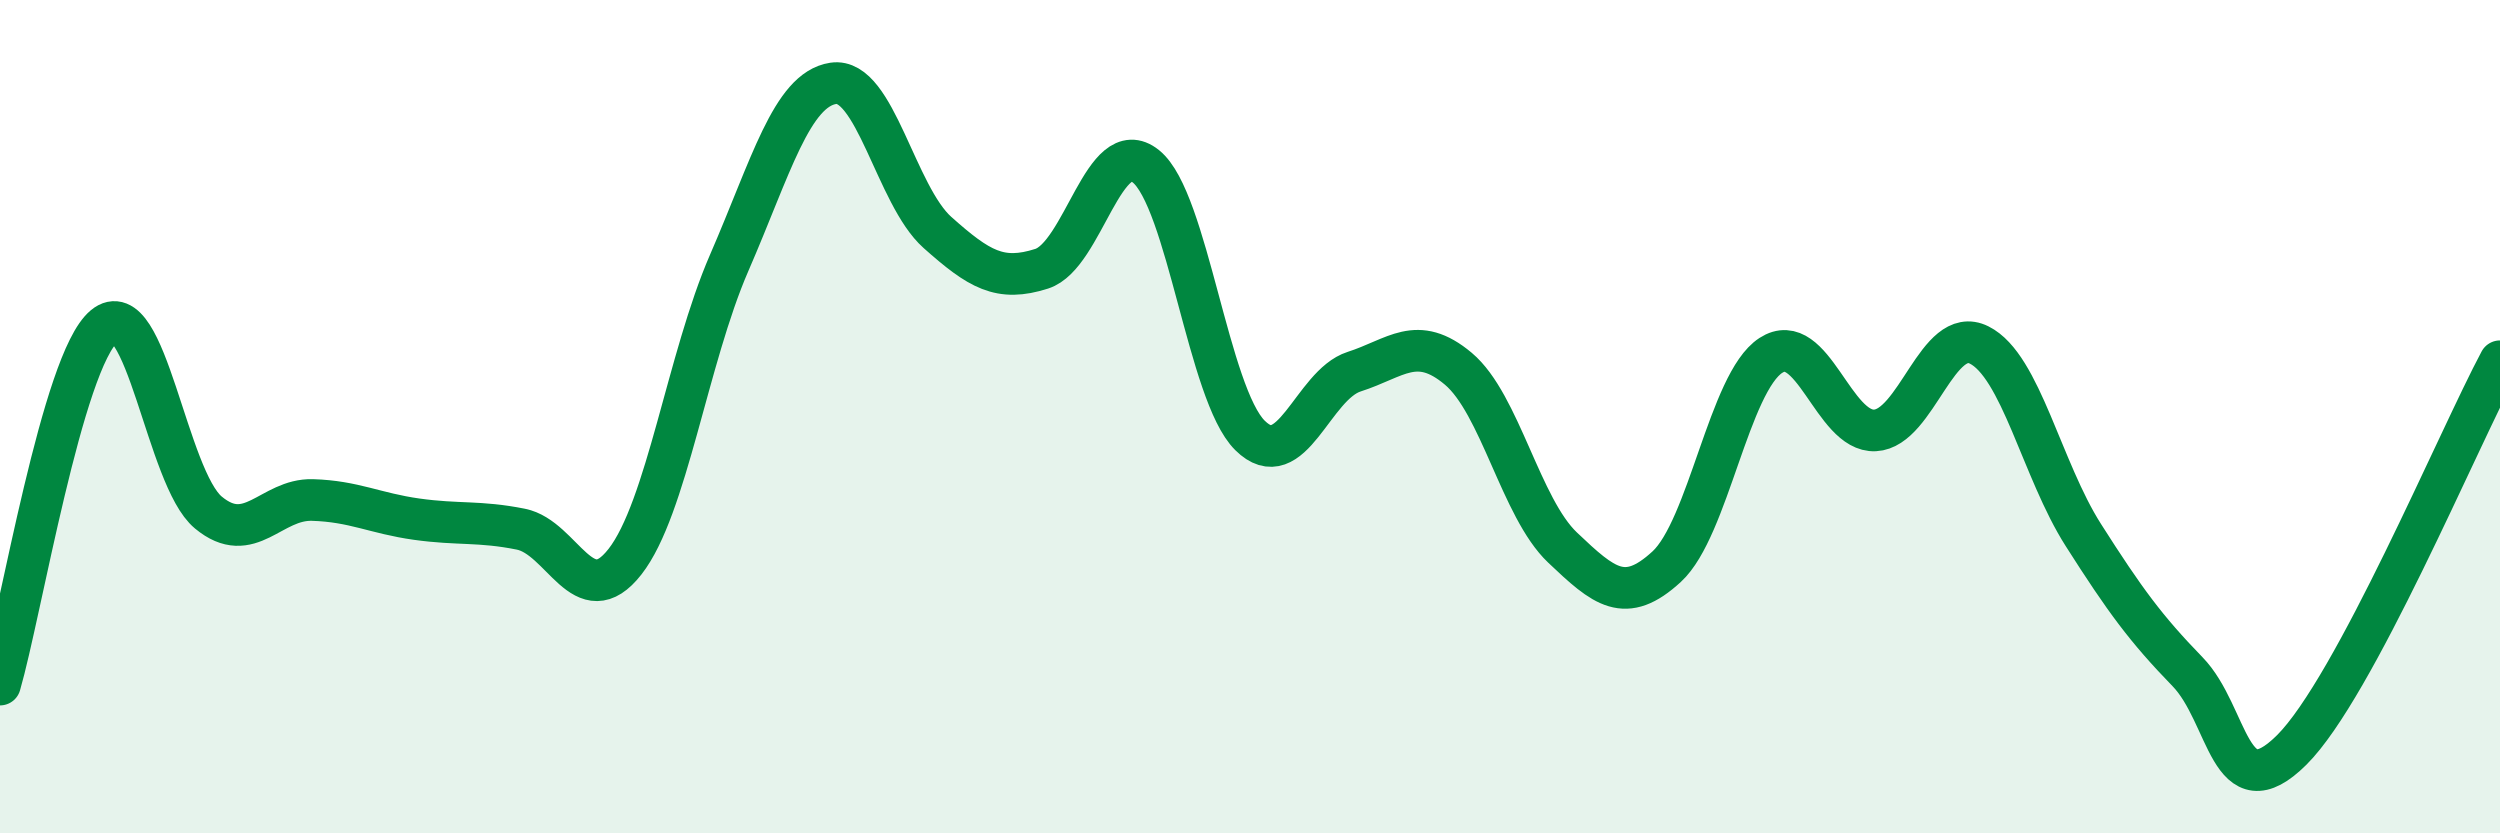 
    <svg width="60" height="20" viewBox="0 0 60 20" xmlns="http://www.w3.org/2000/svg">
      <path
        d="M 0,16.43 C 0.5,14.71 1.5,8.66 2.5,7.83 C 3.5,7 4,11.47 5,12.3 C 6,13.13 6.5,11.97 7.5,12 C 8.5,12.03 9,12.32 10,12.46 C 11,12.6 11.5,12.5 12.5,12.7 C 13.5,12.9 14,14.76 15,13.48 C 16,12.2 16.5,8.61 17.5,6.31 C 18.5,4.01 19,2.15 20,2 C 21,1.85 21.5,4.69 22.5,5.58 C 23.5,6.47 24,6.77 25,6.45 C 26,6.13 26.5,3.19 27.5,3.99 C 28.5,4.79 29,9.46 30,10.45 C 31,11.44 31.5,9.24 32.5,8.92 C 33.5,8.6 34,8.01 35,8.85 C 36,9.69 36.5,12.19 37.5,13.14 C 38.5,14.09 39,14.52 40,13.6 C 41,12.68 41.5,9.18 42.5,8.53 C 43.5,7.88 44,10.38 45,10.33 C 46,10.28 46.5,7.78 47.5,8.28 C 48.5,8.78 49,11.27 50,12.84 C 51,14.41 51.5,15.09 52.5,16.12 C 53.5,17.15 53.5,19.49 55,18 C 56.5,16.51 59,10.54 60,8.67L60 20L0 20Z"
        fill="#008740"
        opacity="0.1"
        stroke-linecap="round"
        stroke-linejoin="round"
      />
      <path
        d="M 0,16.43 C 0.5,14.71 1.5,8.66 2.5,7.83 C 3.5,7 4,11.47 5,12.3 C 6,13.13 6.5,11.97 7.5,12 C 8.5,12.03 9,12.32 10,12.46 C 11,12.6 11.5,12.5 12.5,12.7 C 13.5,12.9 14,14.76 15,13.48 C 16,12.2 16.5,8.61 17.5,6.31 C 18.5,4.01 19,2.15 20,2 C 21,1.85 21.5,4.69 22.5,5.58 C 23.5,6.47 24,6.77 25,6.45 C 26,6.13 26.5,3.19 27.5,3.99 C 28.5,4.79 29,9.46 30,10.45 C 31,11.44 31.5,9.24 32.5,8.92 C 33.5,8.6 34,8.01 35,8.85 C 36,9.69 36.5,12.19 37.5,13.14 C 38.5,14.09 39,14.52 40,13.6 C 41,12.68 41.5,9.18 42.5,8.53 C 43.5,7.88 44,10.38 45,10.33 C 46,10.28 46.5,7.78 47.5,8.28 C 48.5,8.78 49,11.27 50,12.84 C 51,14.41 51.5,15.09 52.5,16.12 C 53.5,17.15 53.5,19.49 55,18 C 56.5,16.51 59,10.54 60,8.67"
        stroke="#008740"
        stroke-width="1"
        fill="none"
        stroke-linecap="round"
        stroke-linejoin="round"
      />
    </svg>
  